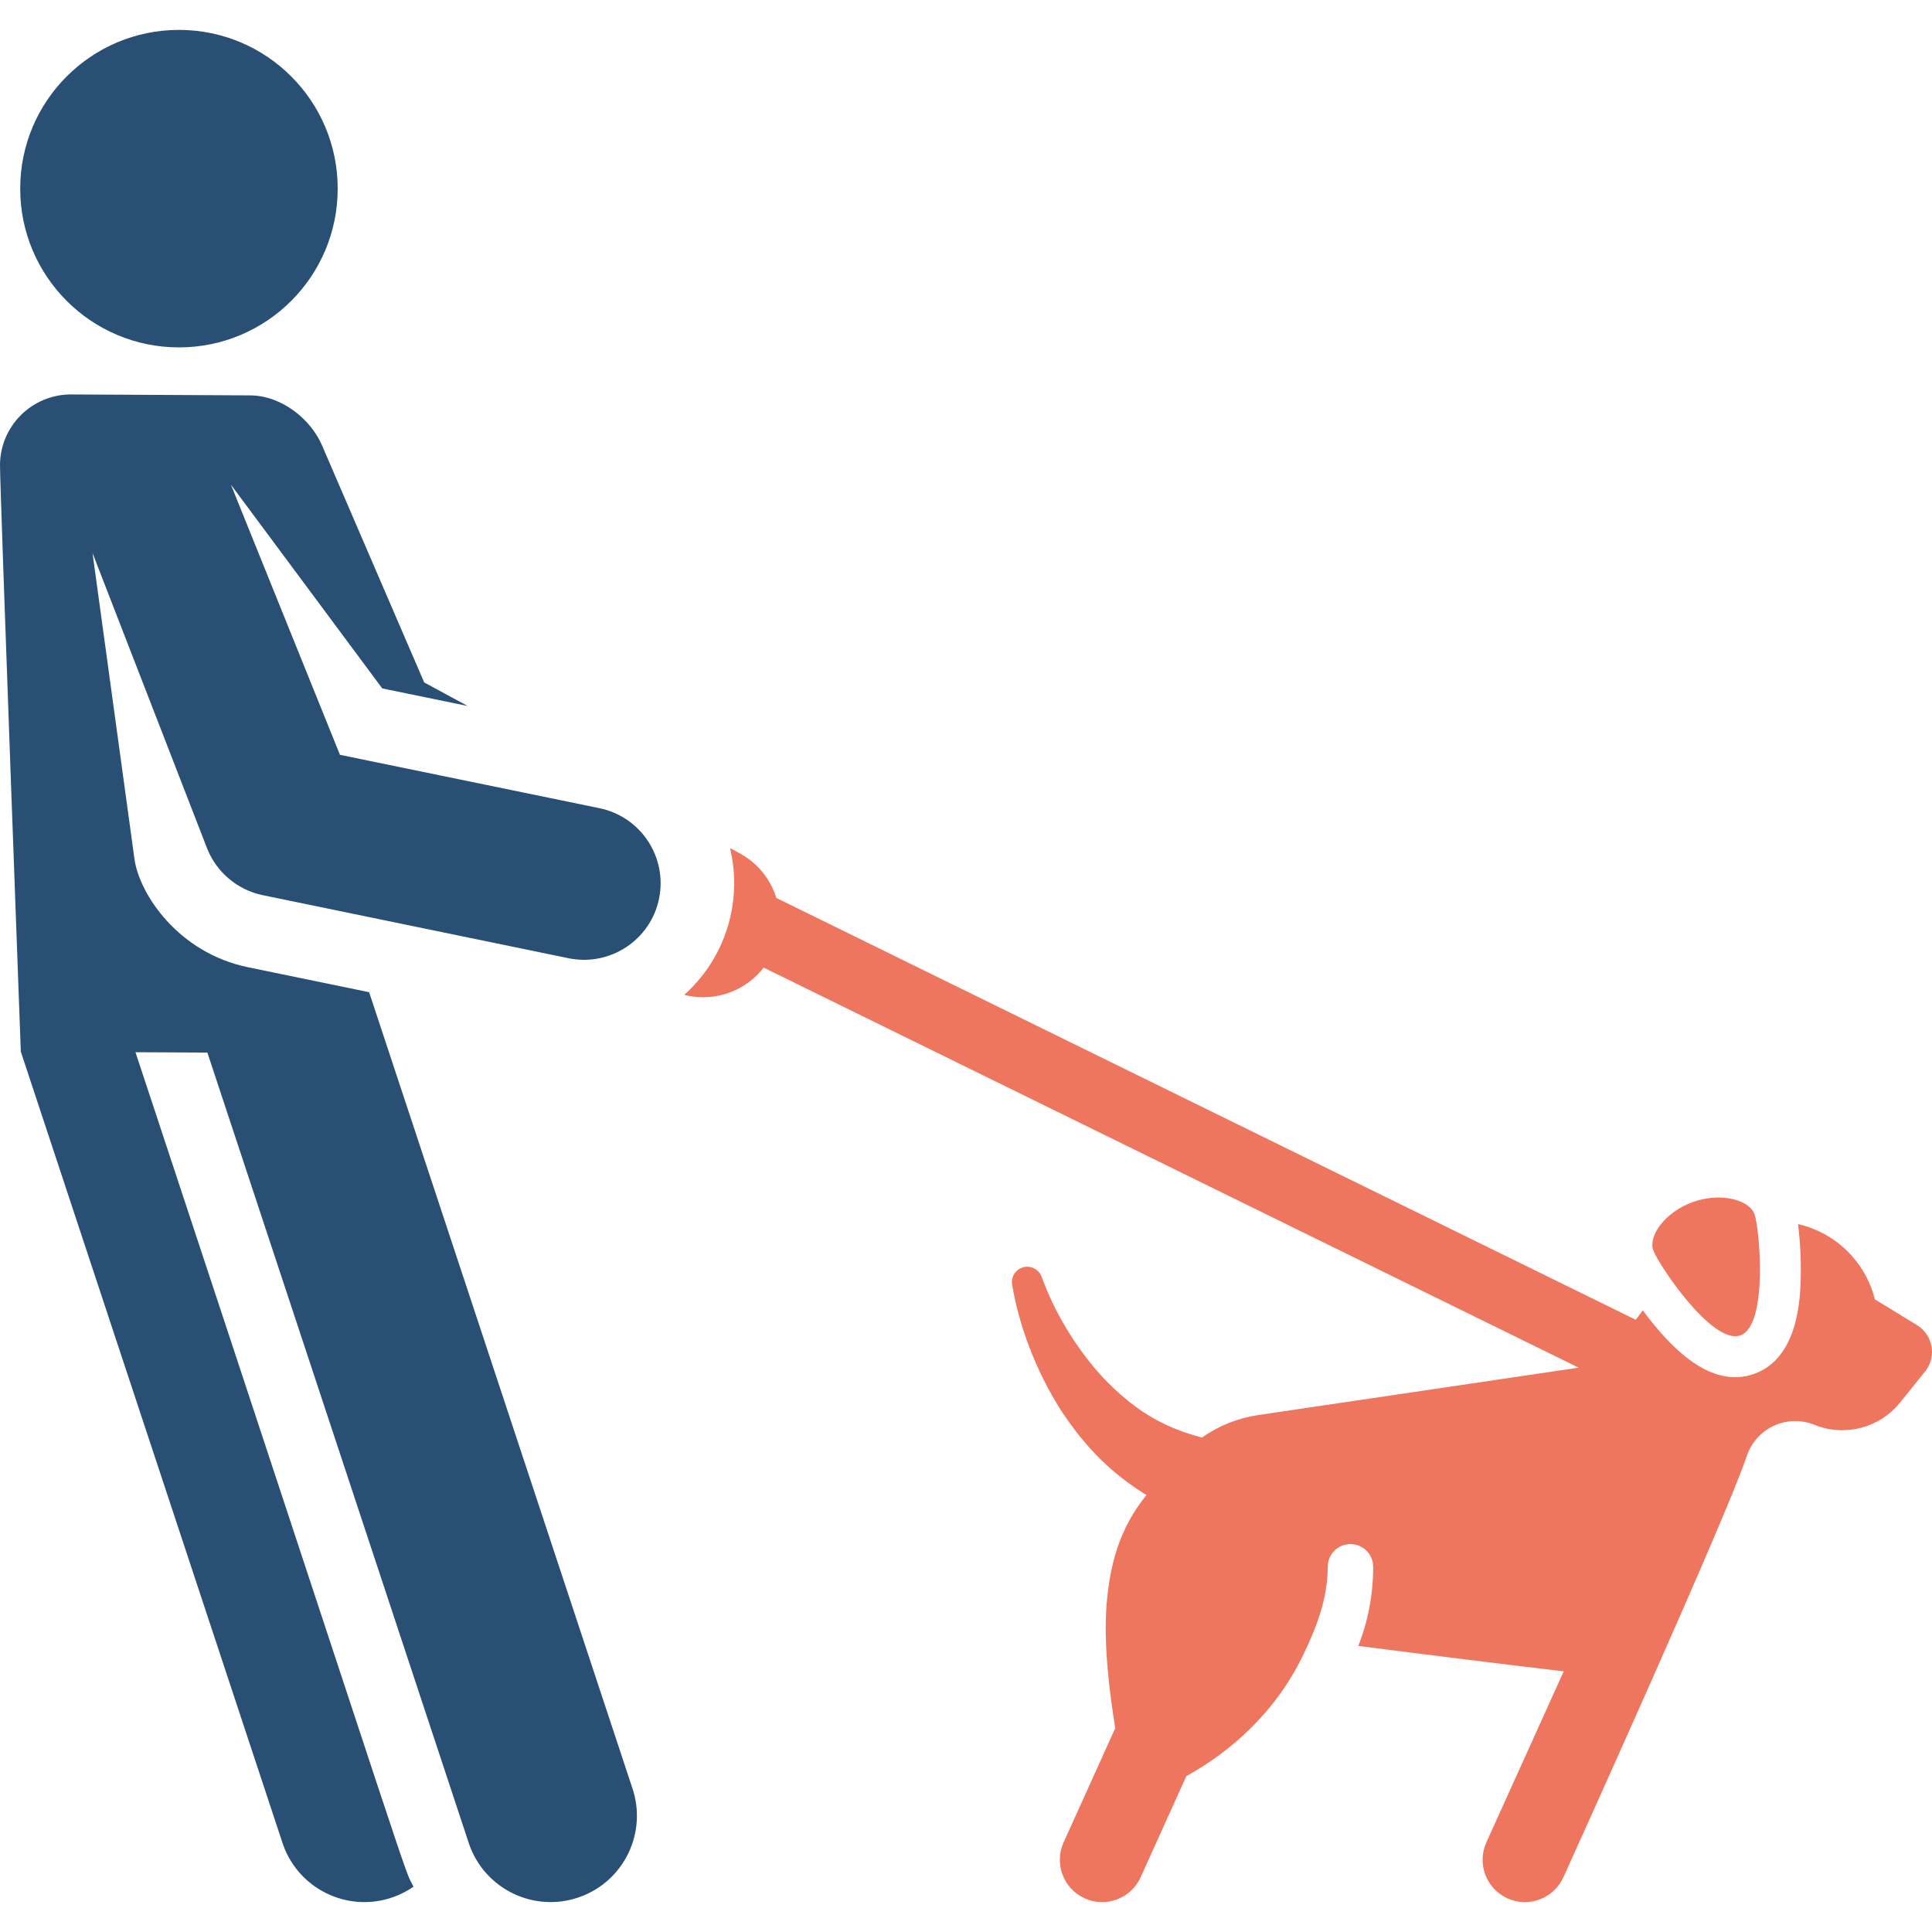 <?xml version="1.0" encoding="utf-8"?>
<svg xmlns="http://www.w3.org/2000/svg" width="48" height="48" viewBox="0 0 48 48" fill="none">
<g clip-path="url(#clip0)">
<path d="M47.989 33.454C47.951 33.233 47.819 33.04 47.629 32.923L46.58 32.281C46.349 31.357 45.622 30.639 44.695 30.418L44.671 30.413C44.725 30.83 44.749 31.338 44.739 31.742C44.726 32.237 44.687 33.743 43.577 34.135C42.493 34.518 41.498 33.475 40.814 32.555C40.755 32.634 40.697 32.713 40.64 32.789L19.288 22.309C19.145 21.851 18.832 21.446 18.377 21.2L18.138 21.07C18.265 21.597 18.276 22.149 18.163 22.695C17.999 23.495 17.581 24.196 17 24.717C17.155 24.757 17.313 24.776 17.469 24.776C18.046 24.776 18.607 24.513 18.973 24.04L39.221 33.979L31.256 35.157C30.749 35.232 30.273 35.426 29.863 35.715C28.852 35.453 28.148 35.001 27.407 34.229C26.712 33.473 26.196 32.587 25.888 31.744L25.88 31.722C25.818 31.553 25.643 31.446 25.459 31.477C25.251 31.512 25.111 31.709 25.146 31.916C25.315 32.919 25.714 34.021 26.356 35.034C27.036 36.067 27.695 36.651 28.483 37.145C27.811 37.97 27.573 38.877 27.494 39.854C27.415 40.824 27.555 41.984 27.708 42.935L26.425 45.774C26.186 46.303 26.42 46.925 26.949 47.164C27.478 47.403 28.1 47.168 28.339 46.64L29.474 44.128C30.594 43.508 31.706 42.525 32.388 41.096C32.696 40.451 32.987 39.734 32.987 38.926C32.987 38.615 33.24 38.362 33.552 38.362C33.863 38.362 34.116 38.615 34.116 38.926C34.116 39.629 33.983 40.296 33.746 40.892C35.546 41.124 37.451 41.359 38.85 41.524L36.928 45.774C36.689 46.303 36.924 46.925 37.453 47.164C37.981 47.403 38.603 47.168 38.842 46.64C38.842 46.64 42.873 37.752 43.4 36.171C43.511 35.84 43.754 35.569 44.072 35.422C44.389 35.276 44.753 35.267 45.077 35.398C45.829 35.704 46.693 35.481 47.203 34.849L47.828 34.075C47.968 33.9 48.027 33.674 47.989 33.454Z" fill="#EF765E"/>
<path d="M43.592 30.17C43.466 29.812 42.762 29.616 42.067 29.861C41.372 30.107 40.948 30.702 41.074 31.059C41.201 31.417 42.543 33.423 43.239 33.177C43.934 32.931 43.718 30.528 43.592 30.17Z" fill="#EF765E"/>
<path d="M4.446 8.631C6.625 8.631 8.39 6.865 8.39 4.687C8.39 2.509 6.625 0.743 4.446 0.743C2.268 0.743 0.502 2.509 0.502 4.687C0.502 6.865 2.268 8.631 4.446 8.631Z" fill="#295074"/>
<path d="M14.893 20.079L8.446 18.753L5.737 12.041C6.536 13.116 8.704 16.036 9.497 17.104L11.619 17.54L10.539 16.955L7.999 11.062C7.73 10.436 7.019 9.827 6.209 9.823L1.772 9.8C0.798 9.795 0.003 10.582 -5.64565e-05 11.557C-0.002 12.111 0.517 26.127 0.517 26.127L7.018 45.785C7.315 46.686 8.153 47.257 9.053 47.257C9.476 47.257 9.903 47.13 10.274 46.874C10.002 46.348 10.48 47.655 3.366 26.142L5.152 26.151L11.656 45.819C12.046 46.937 13.268 47.527 14.387 47.136C15.505 46.746 16.094 45.523 15.704 44.405L9.171 24.651C7.673 24.342 7.446 24.295 6.163 24.031C4.424 23.673 3.459 22.207 3.34 21.337L2.299 13.741L5.15 21.09C5.381 21.663 5.889 22.109 6.531 22.241L14.126 23.807C15.153 24.018 16.162 23.359 16.374 22.327C16.585 21.298 15.924 20.291 14.893 20.079Z" fill="#295074"/>
</g>
<defs>
<clipPath id="clip0">
<rect width="48" height="48" fill="white"/>
</clipPath>
</defs>
</svg>